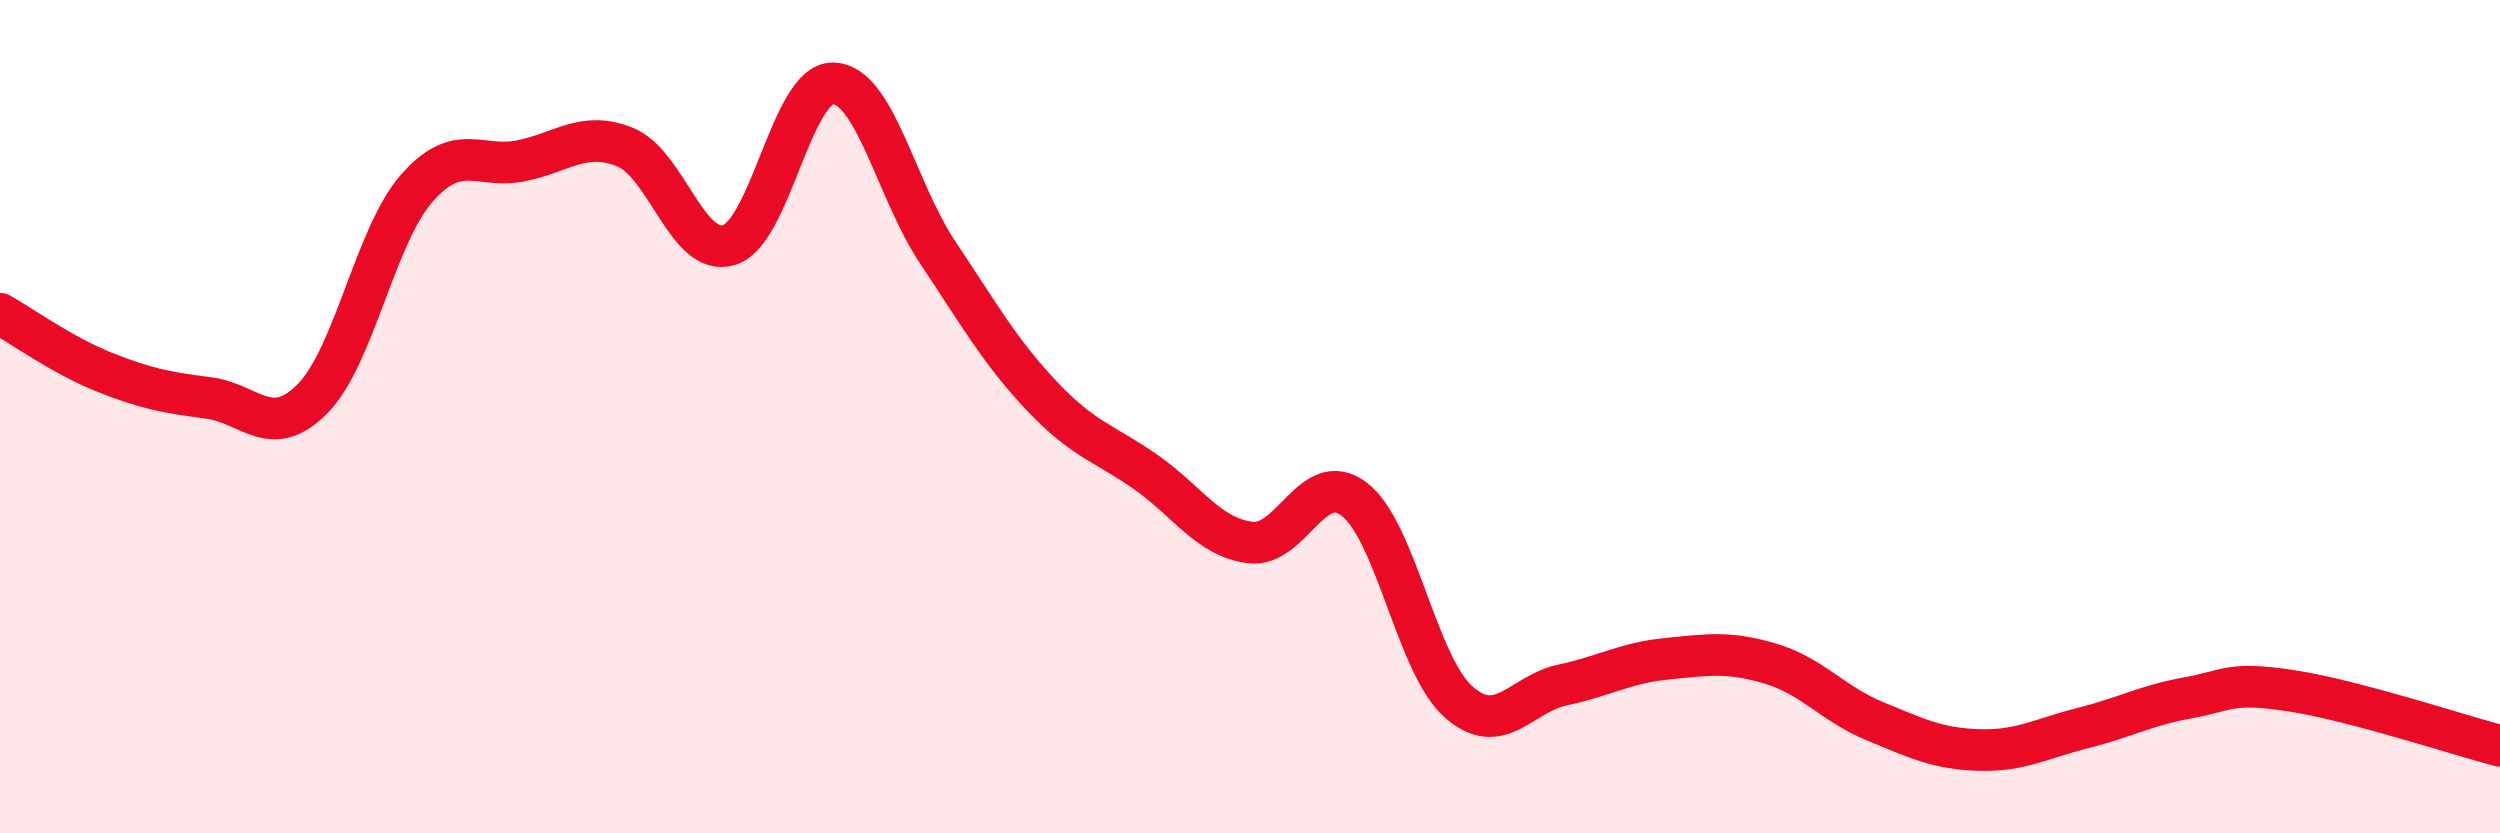 
    <svg width="60" height="20" viewBox="0 0 60 20" xmlns="http://www.w3.org/2000/svg">
      <path
        d="M 0,7.53 C 0.5,7.81 1.5,8.53 2.5,8.93 C 3.5,9.33 4,9.42 5,9.55 C 6,9.68 6.5,10.58 7.5,9.57 C 8.5,8.56 9,5.66 10,4.52 C 11,3.38 11.5,4.06 12.5,3.86 C 13.5,3.66 14,3.13 15,3.53 C 16,3.93 16.5,6.19 17.5,5.88 C 18.5,5.57 19,1.97 20,2 C 21,2.03 21.5,4.55 22.5,6.05 C 23.5,7.55 24,8.44 25,9.5 C 26,10.56 26.5,10.63 27.5,11.33 C 28.5,12.03 29,12.89 30,13.02 C 31,13.15 31.5,11.22 32.5,11.98 C 33.5,12.74 34,15.95 35,16.84 C 36,17.73 36.5,16.65 37.5,16.44 C 38.5,16.23 39,15.91 40,15.81 C 41,15.71 41.5,15.63 42.5,15.93 C 43.5,16.23 44,16.9 45,17.31 C 46,17.72 46.5,17.97 47.5,18 C 48.5,18.03 49,17.72 50,17.47 C 51,17.22 51.5,16.93 52.5,16.75 C 53.5,16.57 53.5,16.35 55,16.58 C 56.5,16.81 59,17.64 60,17.9L60 20L0 20Z"
        fill="#EB0A25"
        opacity="0.1"
        stroke-linecap="round"
        stroke-linejoin="round"
      />
      <path
        d="M 0,7.53 C 0.5,7.81 1.5,8.53 2.5,8.93 C 3.5,9.33 4,9.42 5,9.55 C 6,9.68 6.5,10.58 7.5,9.57 C 8.5,8.56 9,5.66 10,4.52 C 11,3.38 11.5,4.06 12.5,3.86 C 13.5,3.66 14,3.13 15,3.53 C 16,3.93 16.5,6.19 17.5,5.88 C 18.5,5.57 19,1.97 20,2 C 21,2.03 21.5,4.55 22.5,6.05 C 23.5,7.55 24,8.44 25,9.5 C 26,10.56 26.5,10.63 27.5,11.33 C 28.5,12.03 29,12.89 30,13.02 C 31,13.15 31.5,11.22 32.5,11.98 C 33.5,12.74 34,15.95 35,16.84 C 36,17.73 36.5,16.65 37.5,16.44 C 38.5,16.23 39,15.91 40,15.81 C 41,15.71 41.5,15.63 42.5,15.93 C 43.5,16.23 44,16.9 45,17.31 C 46,17.72 46.5,17.97 47.5,18 C 48.5,18.03 49,17.72 50,17.47 C 51,17.22 51.5,16.93 52.5,16.75 C 53.5,16.57 53.5,16.35 55,16.58 C 56.5,16.81 59,17.64 60,17.9"
        stroke="#EB0A25"
        stroke-width="1"
        fill="none"
        stroke-linecap="round"
        stroke-linejoin="round"
      />
    </svg>
  